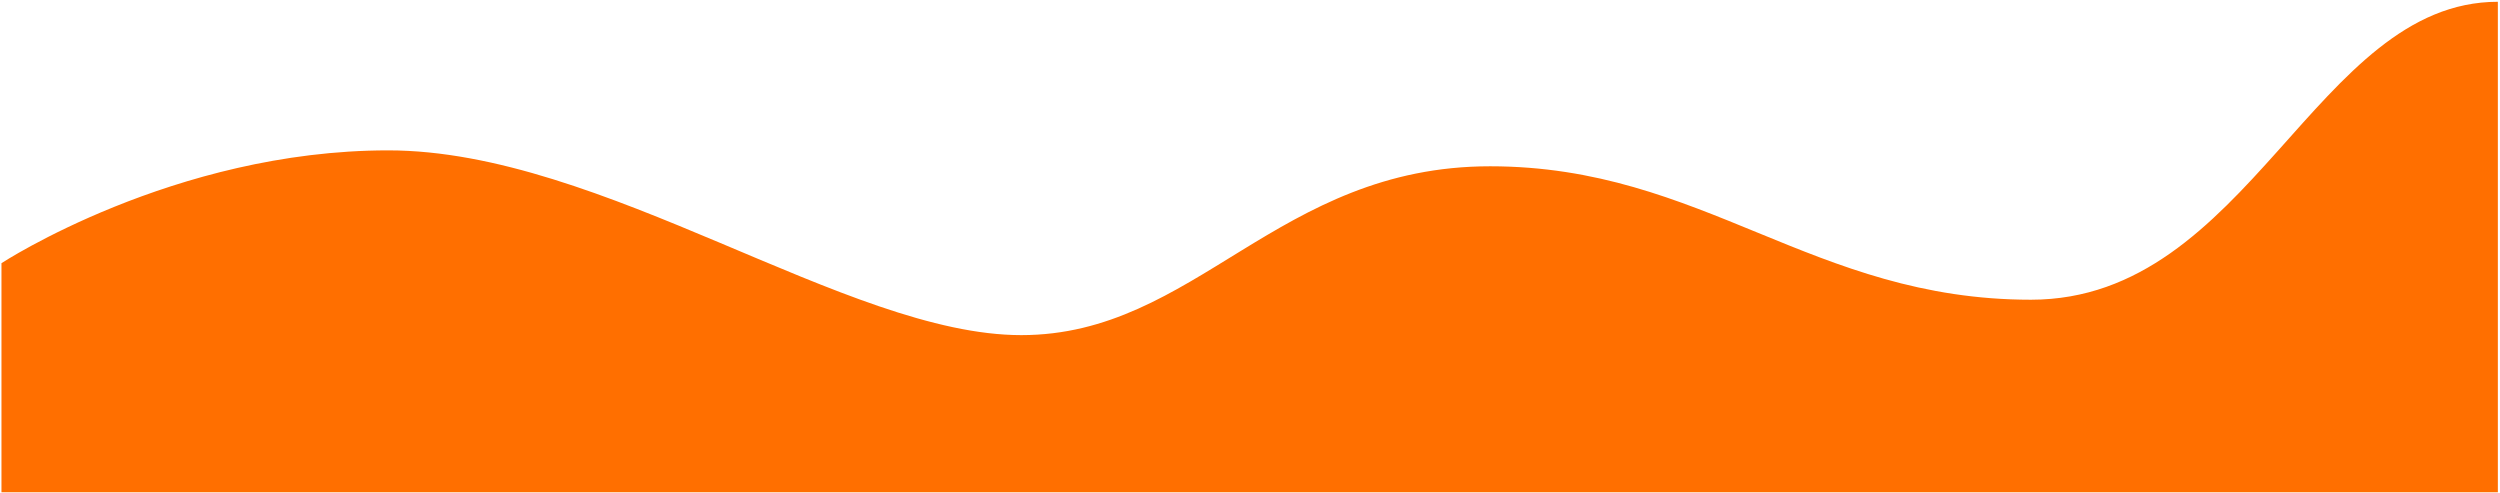 <?xml version="1.0" encoding="UTF-8"?> <svg xmlns="http://www.w3.org/2000/svg" width="568" height="112" viewBox="0 0 568 112" fill="none"> <path d="M0.334 59.795C0.334 59.795 39.488 34.164 88.199 34.164C136.91 34.164 192.43 76.14 232.032 76.14C271.633 76.14 290.18 37.78 338.562 37.78C386.944 37.78 411.793 68.097 461.429 68.097C511.066 68.097 526.088 0.405 567.512 0.405V111.837H0.334V59.795Z" fill="url(#paint0_linear)"></path> <defs> <linearGradient id="paint0_linear" x1="281814" y1="12732.7" x2="389526" y2="12732.7" gradientUnits="userSpaceOnUse"> <stop offset="0.01" stop-color="#FF6F00"></stop> <stop offset="0.99" stop-color="#C31FE6"></stop> <stop offset="0.99" stop-color="#FF008A"></stop> </linearGradient> </defs> </svg> 